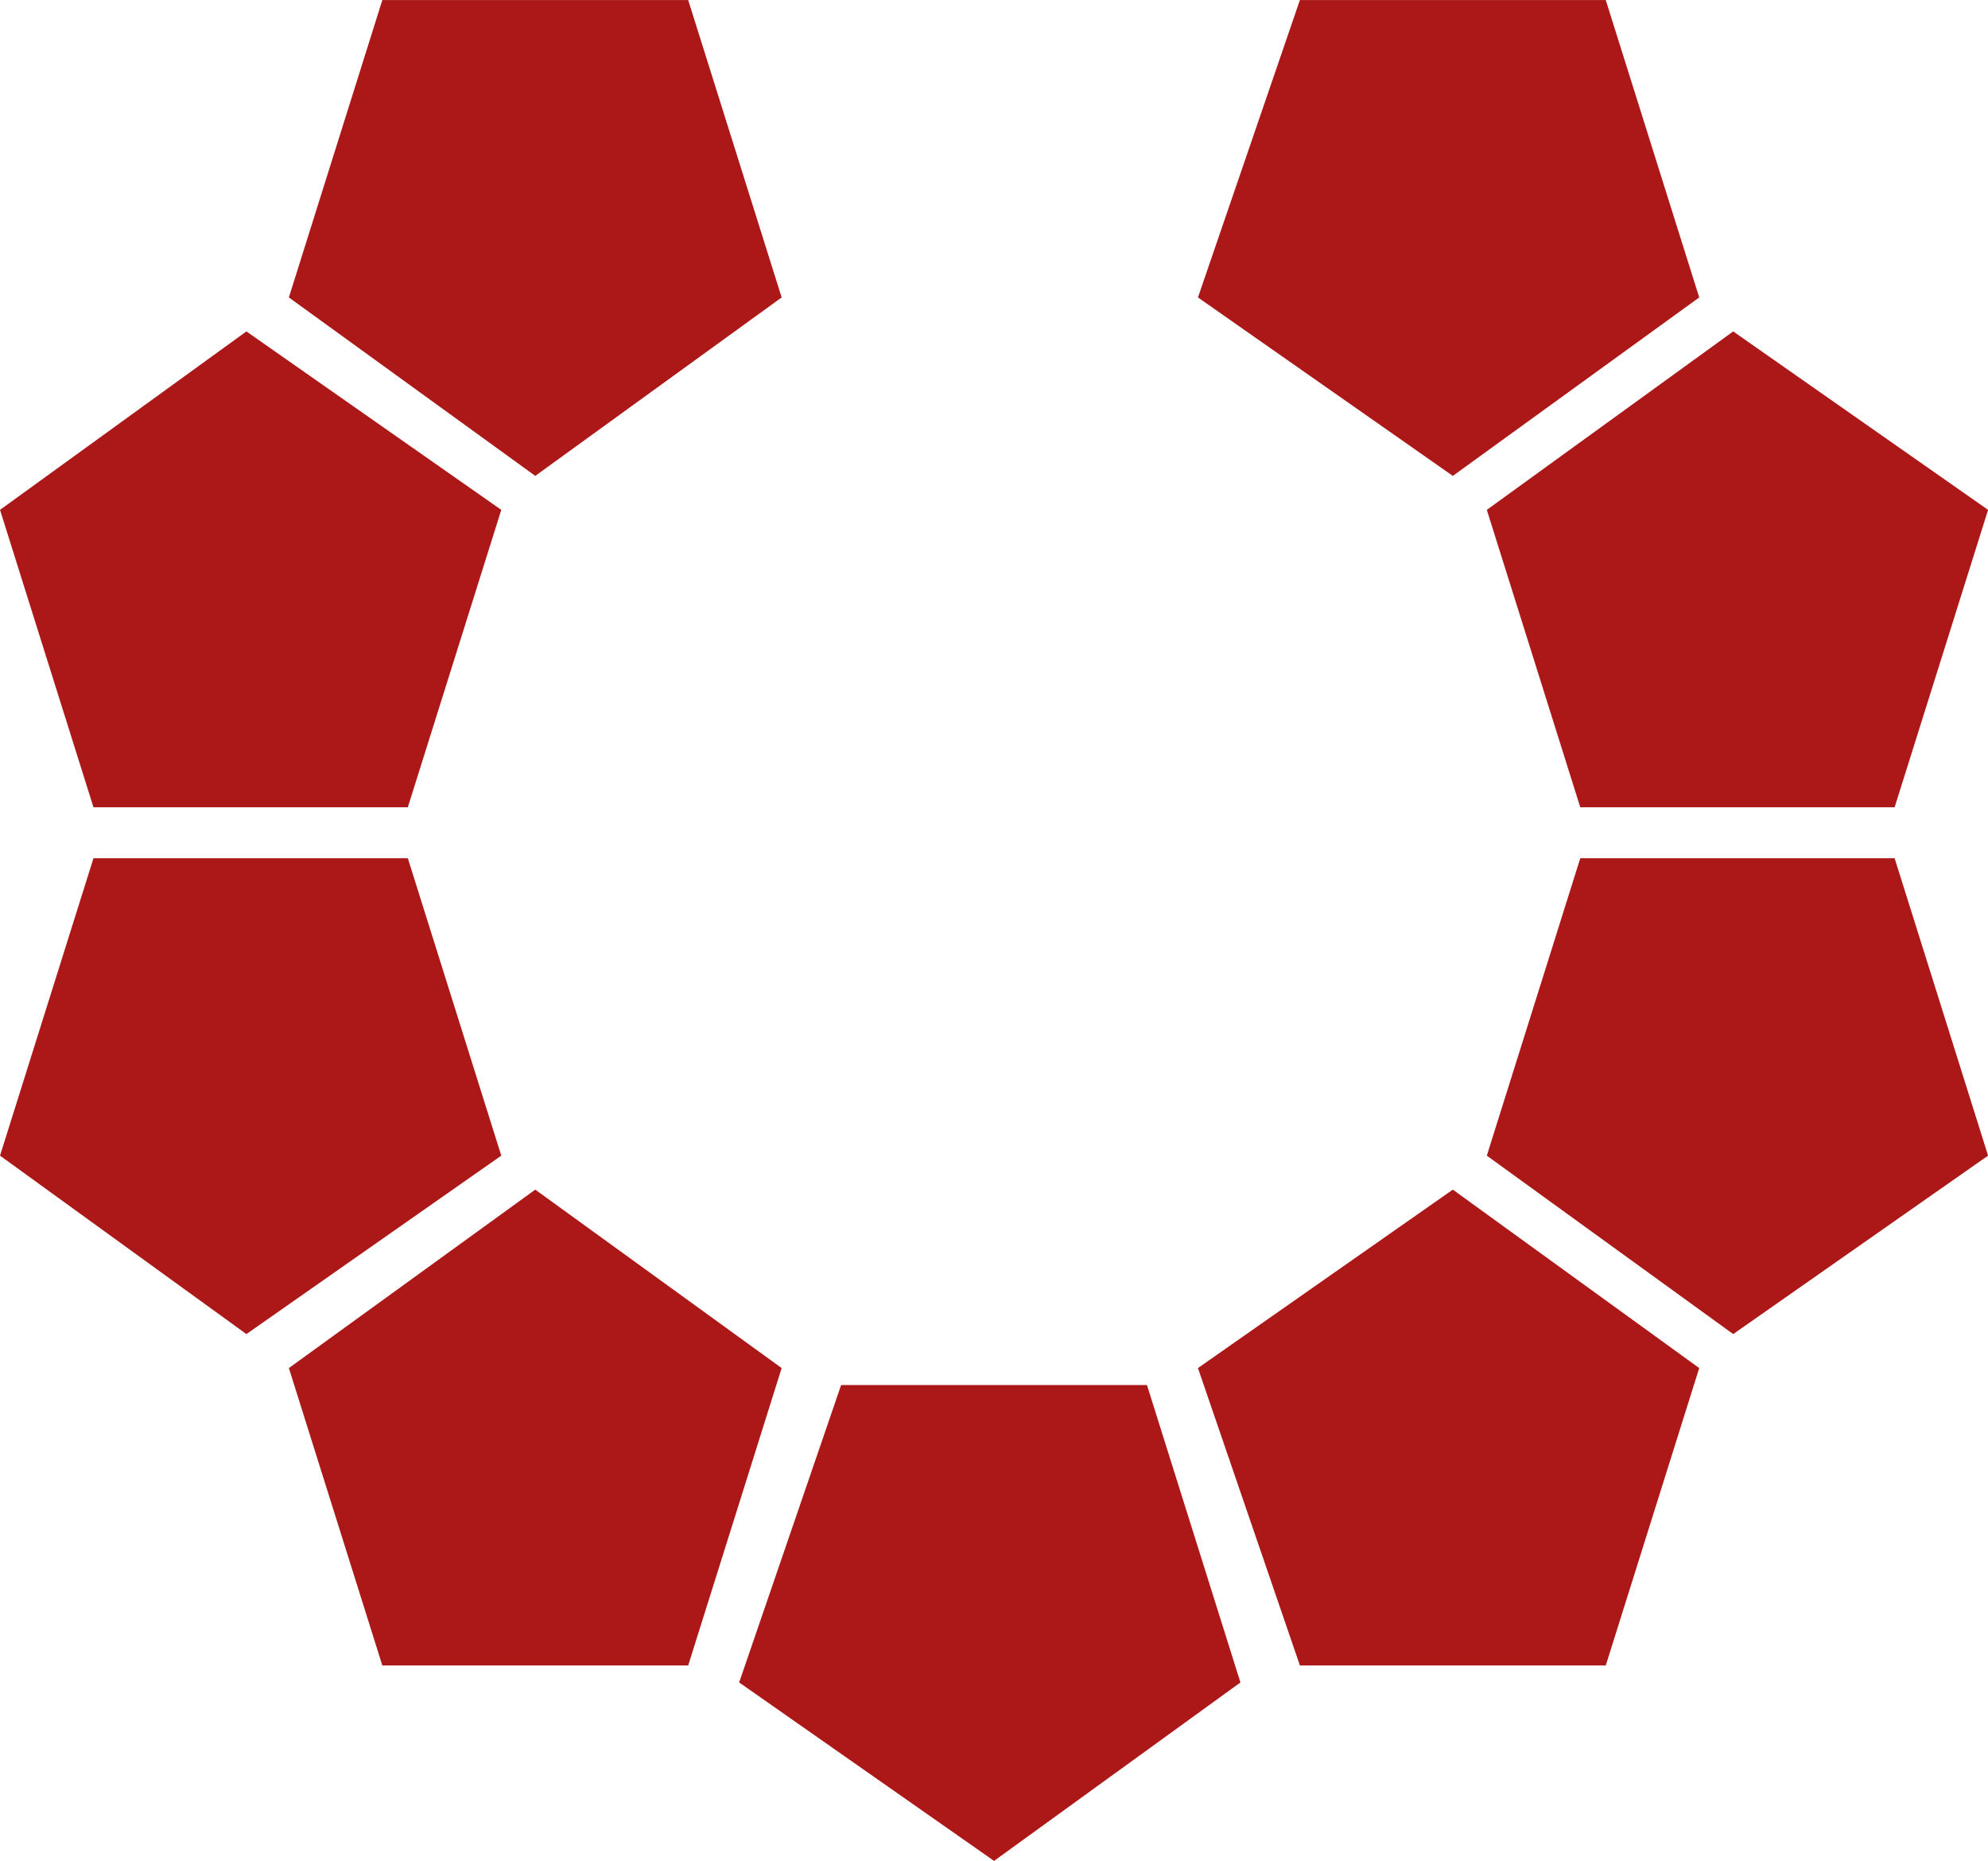 <svg width="211.67mm" height="198.1mm" version="1.1" viewBox="0 0 211.67 198.1" xmlns="http://www.w3.org/2000/svg">
 <g transform="translate(176.89 -60.368)" fill="#ac1717">
  <polygon class="st1" transform="matrix(9.046 0 0 9.046 -285.44 -50.893)" points="34.3 21.8 30.6 21.8 29.5 18.3 32.4 16.2 35.4 18.3"/>
  <polygon class="st1" transform="matrix(9.046 0 0 9.046 -285.44 -50.893)" points="16.8 21.8 13.1 21.8 12 18.3 14.9 16.2 17.9 18.3"/>
  <polygon class="st1" transform="matrix(9.046 0 0 9.046 -285.44 -50.893)" points="20.1 31.9 16.5 31.9 15.4 28.4 18.3 26.3 21.2 28.4"/>
  <polygon class="st1" transform="matrix(9.046 0 0 9.046 -285.44 -50.893)" points="30.9 31.9 27.3 31.9 26.1 28.4 29.1 26.3 32 28.4"/>
  <polygon class="st1" transform="matrix(9.046 0 0 9.046 -285.44 -50.893)" points="25.5 28.6 21.9 28.6 20.7 32.1 23.7 34.2 26.6 32.1"/>
  <polygon class="st1" transform="matrix(9.046 0 0 9.046 -285.44 -50.893)" points="34.3 22.4 30.6 22.4 29.5 25.9 32.4 28 35.4 25.9"/>
  <polygon class="st1" transform="matrix(9.046 0 0 9.046 -285.44 -50.893)" points="16.8 22.4 13.1 22.4 12 25.9 14.9 28 17.9 25.9"/>
  <polygon class="st1" transform="matrix(9.046 0 0 9.046 -285.44 -50.893)" points="20.1 12.3 16.5 12.3 15.4 15.8 18.3 17.9 21.2 15.8"/>
  <polygon class="st1" transform="matrix(9.046 0 0 9.046 -285.44 -50.893)" points="30.9 12.3 27.3 12.3 26.1 15.8 29.1 17.9 32 15.8"/>
 </g>
</svg>
